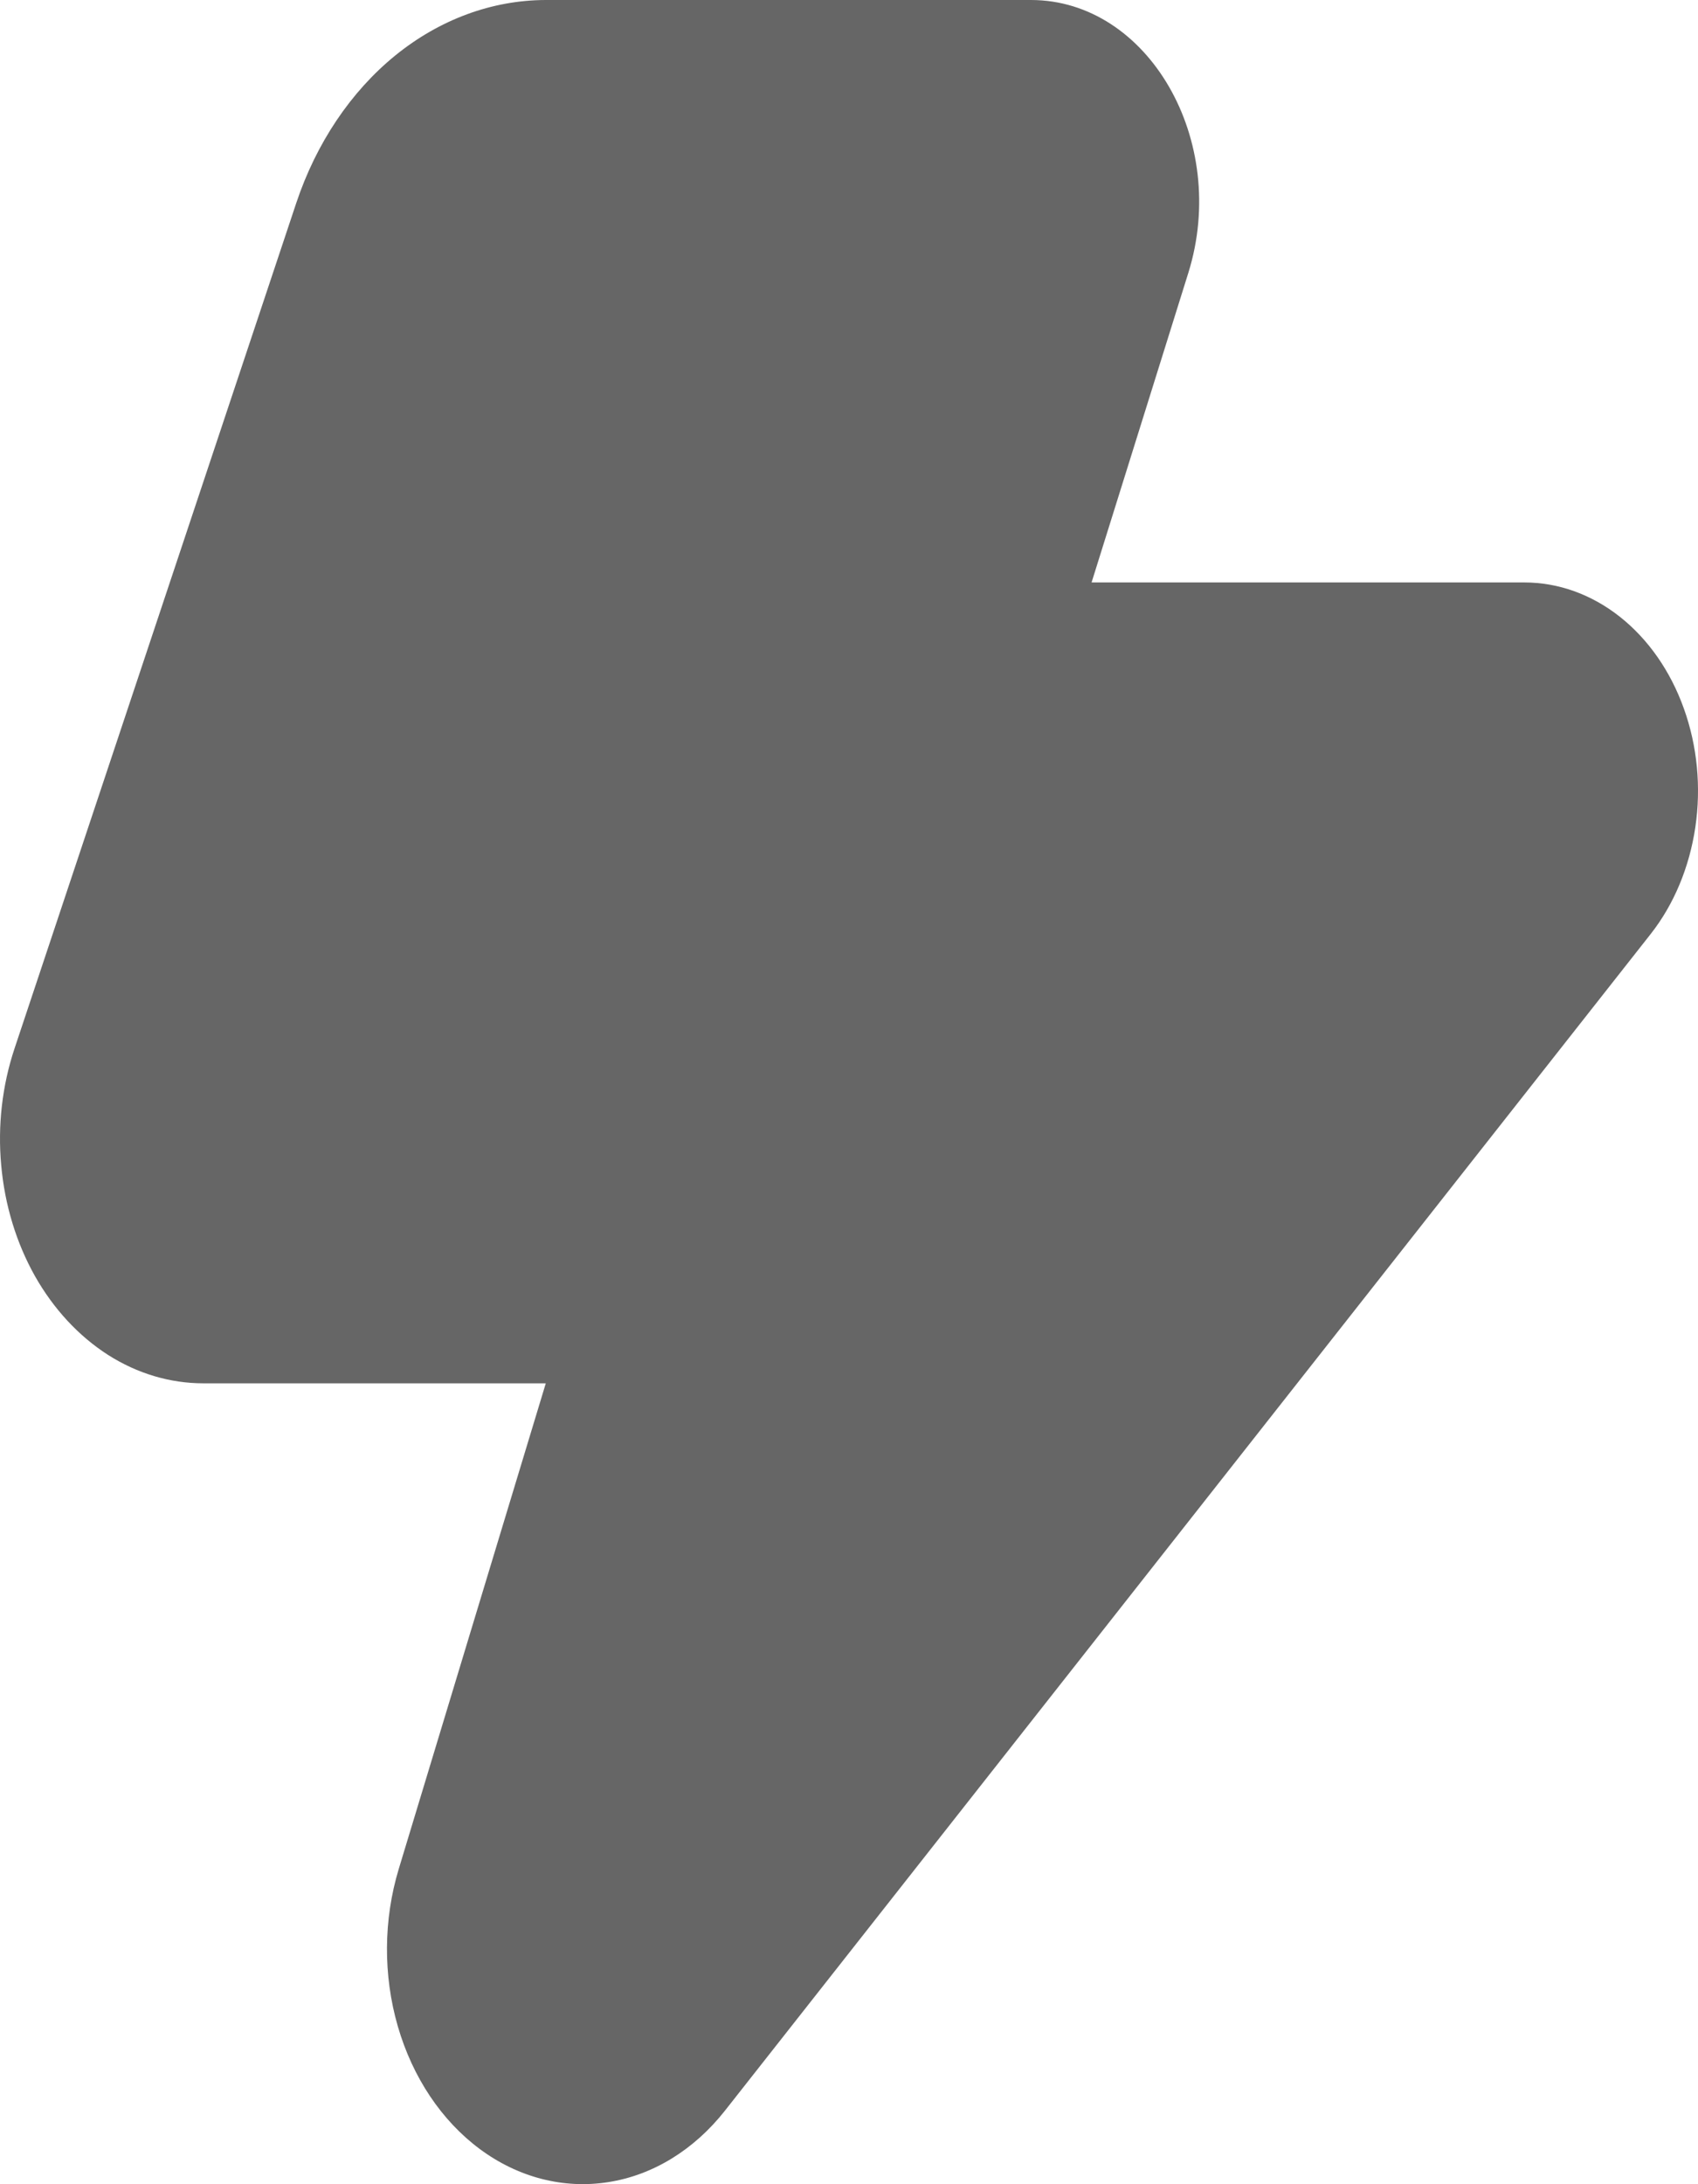<svg xmlns="http://www.w3.org/2000/svg" fill="none" viewBox="0 0 14 18" height="18" width="14">
<path fill="#666666" d="M13.61 7.697L5.978 17.393C5.723 17.717 5.383 17.926 5.015 17.983C4.647 18.041 4.273 17.945 3.957 17.711C3.641 17.477 3.402 17.12 3.28 16.699C3.158 16.278 3.161 15.82 3.288 15.401L4.5 11.4H1.677C1.403 11.4 1.133 11.32 0.891 11.166C0.649 11.011 0.442 10.788 0.288 10.516C0.135 10.244 0.039 9.93 0.01 9.603C-0.02 9.276 0.018 8.946 0.12 8.64L2.443 1.672C2.608 1.179 2.892 0.756 3.258 0.458C3.625 0.16 4.057 0.001 4.5 0H8.5C9.468 0 10.137 1.16 9.798 2.248L9 4.8H12.569C12.848 4.8 13.122 4.898 13.356 5.083C13.589 5.267 13.773 5.53 13.883 5.838C13.994 6.146 14.027 6.486 13.978 6.817C13.929 7.147 13.802 7.453 13.61 7.697Z"></path>
</svg>
